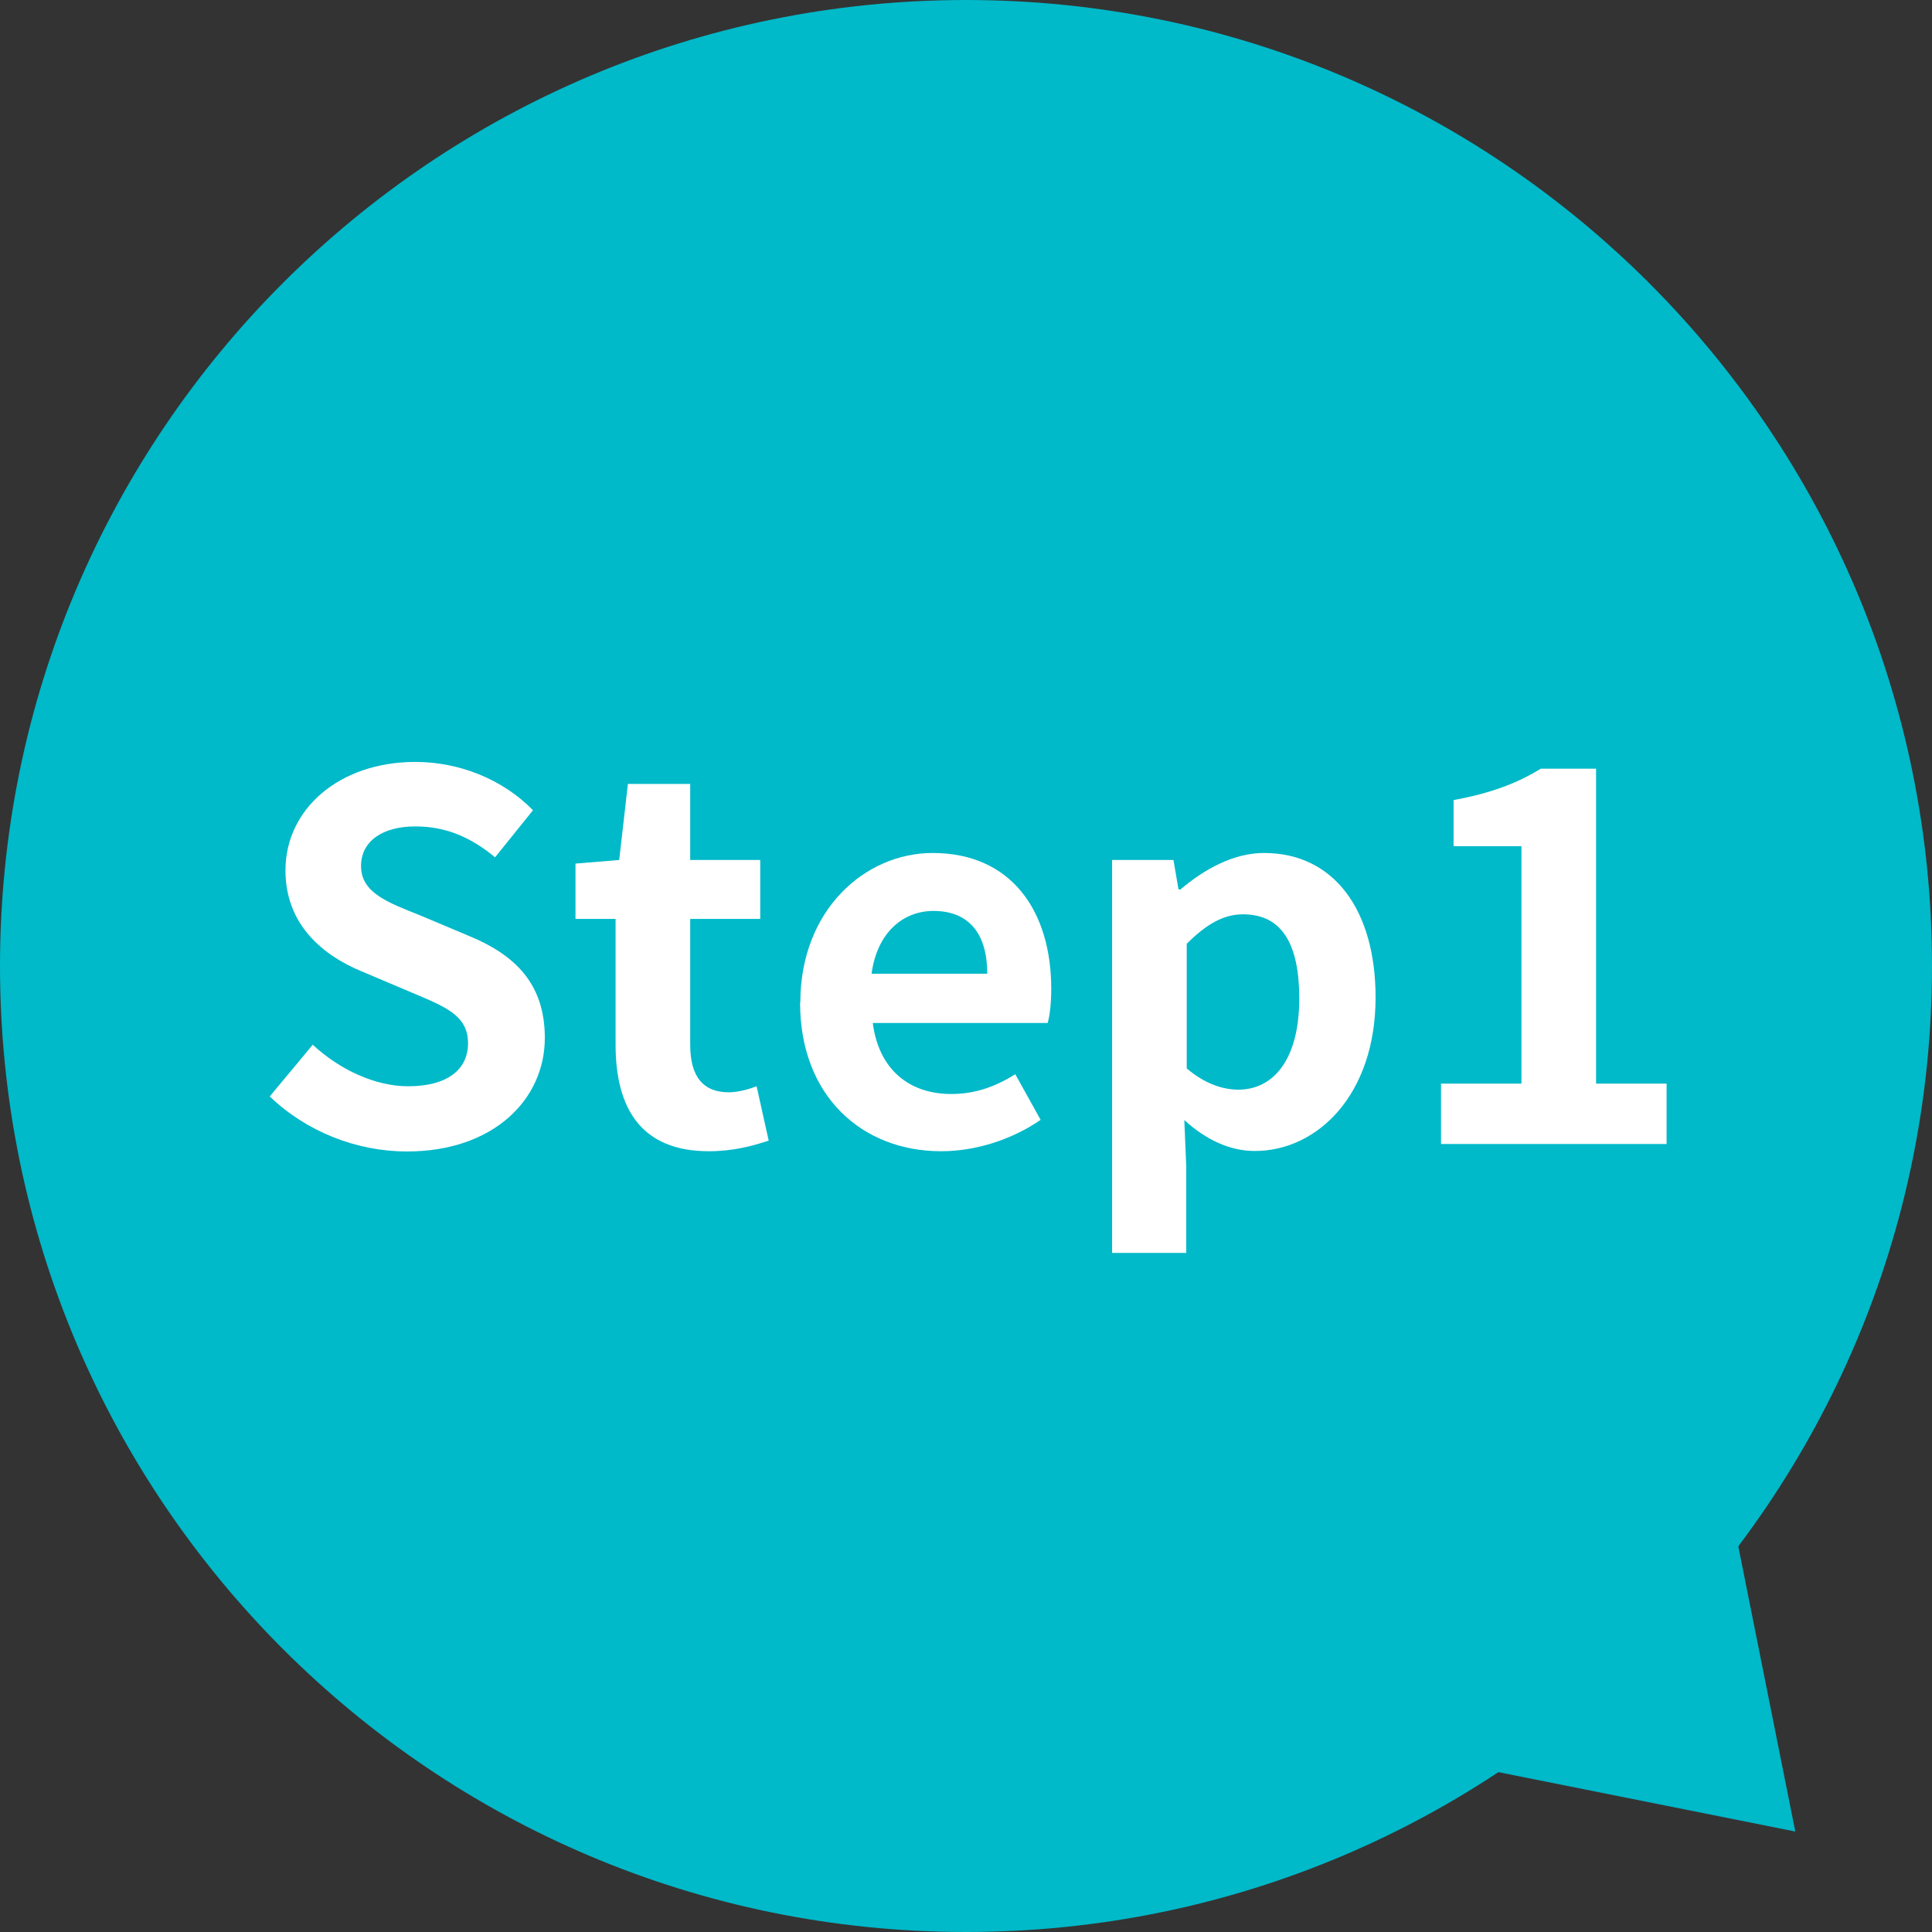 <?xml version="1.0" encoding="UTF-8"?><svg id="_レイヤー_2" xmlns="http://www.w3.org/2000/svg" viewBox="0 0 80 80"><rect x="0" y="0" width="80" height="80" fill="#333333" stroke="none"/><defs><style>.cls-1{fill:#fff;}.cls-1,.cls-2{stroke-width:0px;}.cls-2{fill:#00b9c9;}</style></defs><g id="_レイヤー_1-2"><path class="cls-2" d="M80,40c0,22.09-17.91,40-40,40S0,62.09,0,40,17.91,0,40,0s40,17.91,40,40"/><path class="cls-1" d="M11.17,45.4l1.78-2.14c1.11,1.03,2.58,1.72,3.95,1.72,1.62,0,2.48-.69,2.48-1.78,0-1.16-.94-1.51-2.33-2.1l-2.08-.88c-1.57-.65-3.15-1.91-3.15-4.18,0-2.54,2.23-4.49,5.38-4.49,1.81,0,3.61.71,4.87,2l-1.57,1.95c-.99-.82-2.02-1.28-3.3-1.28-1.36,0-2.25.61-2.25,1.64,0,1.11,1.11,1.51,2.44,2.04l2.04.86c1.89.78,3.13,1.97,3.13,4.22,0,2.54-2.12,4.7-5.71,4.7-2.08,0-4.16-.82-5.67-2.27Z"/><path class="cls-1" d="M25.49,43.26v-5.21h-1.66v-2.29l1.81-.15.36-3.15h2.58v3.15h2.9v2.44h-2.9v5.21c0,1.34.55,1.97,1.6,1.97.38,0,.84-.13,1.15-.25l.5,2.25c-.63.21-1.45.44-2.48.44-2.79,0-3.86-1.76-3.86-4.41Z"/><path class="cls-1" d="M33.14,41.51c0-3.82,2.67-6.19,5.48-6.19,3.23,0,4.91,2.37,4.91,5.63,0,.57-.06,1.13-.15,1.41h-7.24c.25,1.93,1.51,2.94,3.25,2.94.97,0,1.81-.29,2.65-.82l1.05,1.89c-1.16.8-2.65,1.3-4.12,1.3-3.28,0-5.84-2.29-5.84-6.15ZM40.88,40.32c0-1.6-.71-2.6-2.23-2.6-1.24,0-2.33.88-2.56,2.6h4.79Z"/><path class="cls-1" d="M46.07,35.61h2.52l.21,1.22h.08c.99-.84,2.2-1.51,3.46-1.51,2.9,0,4.62,2.37,4.62,5.98,0,4.03-2.41,6.36-5,6.36-1.03,0-2.02-.46-2.92-1.28l.08,1.93v3.57h-3.07v-16.27ZM53.8,41.35c0-2.25-.71-3.49-2.33-3.49-.8,0-1.51.4-2.33,1.22v5.16c.76.65,1.51.88,2.14.88,1.43,0,2.52-1.22,2.52-3.78Z"/><path class="cls-1" d="M59.66,44.87h3.34v-9.83h-2.81v-1.91c1.55-.29,2.62-.69,3.61-1.3h2.29v13.04h2.92v2.5h-9.34v-2.5Z"/><polygon class="cls-2" points="71.44 61.33 74.34 75.84 59.84 72.94 71.44 61.33"/></g></svg>